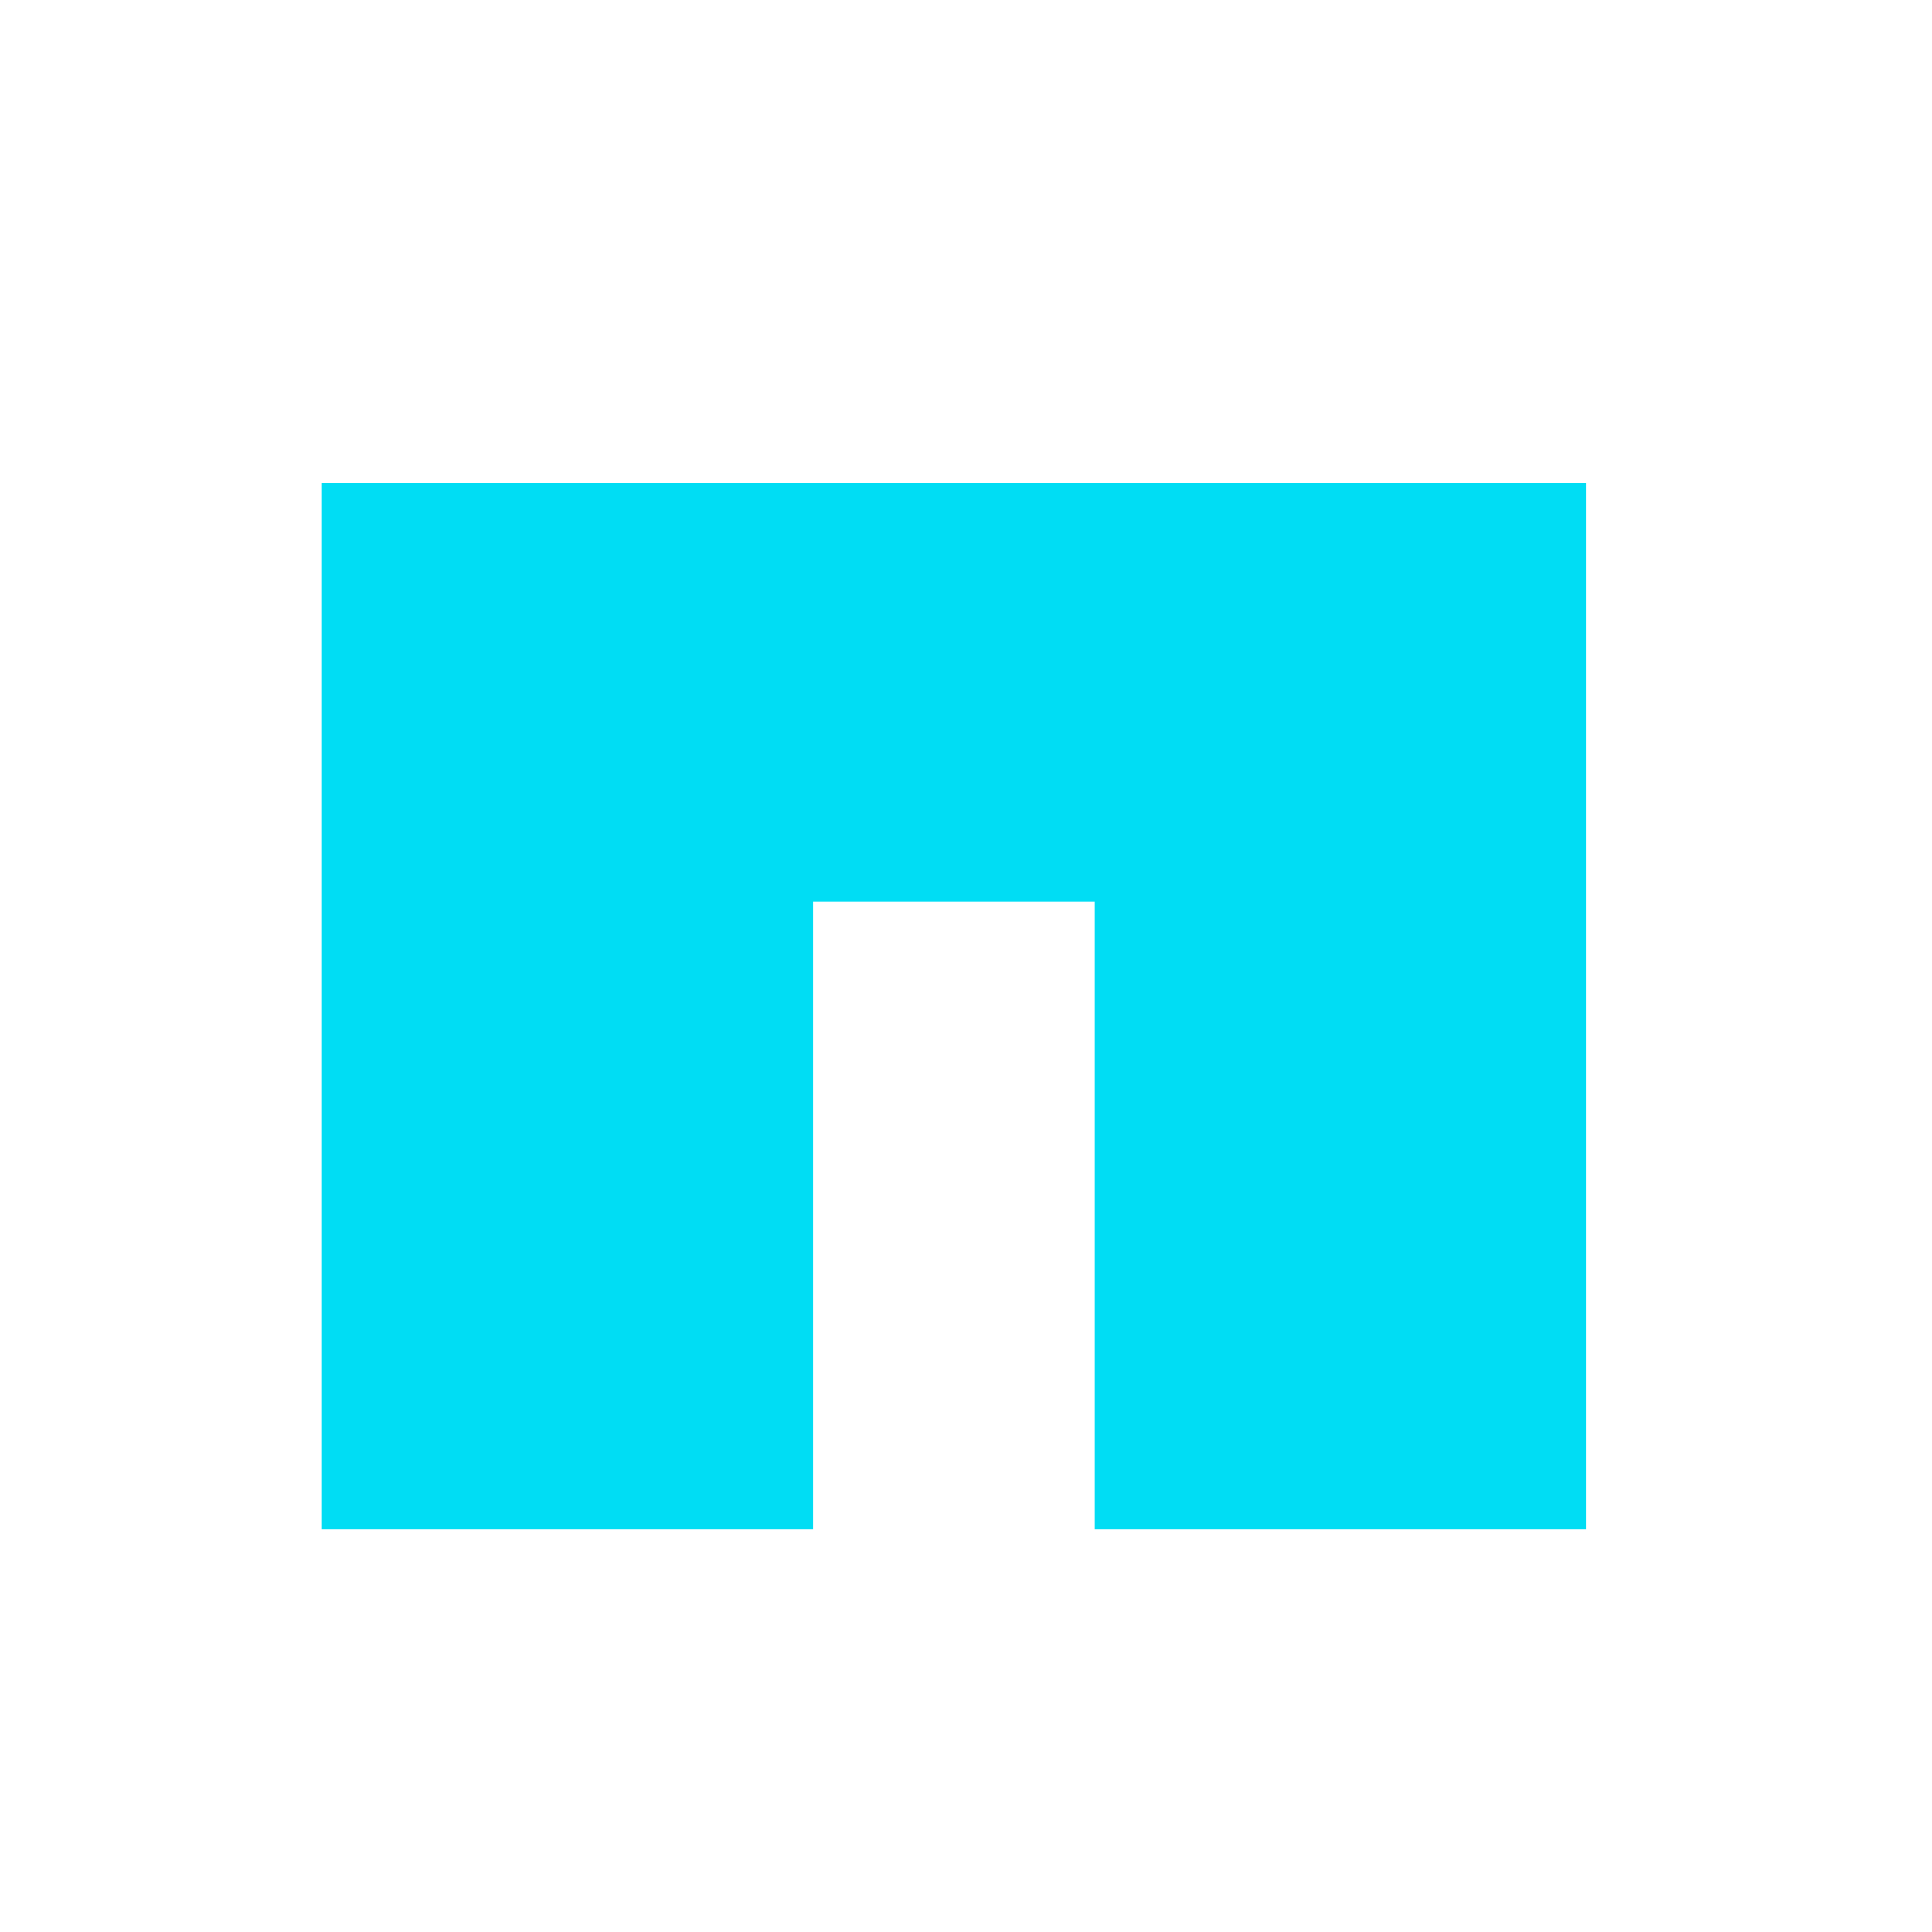 <?xml version="1.0" encoding="UTF-8"?>
<svg id="Layer_1" xmlns="http://www.w3.org/2000/svg" version="1.1" viewBox="0 0 24 24">
  <!-- Generator: Adobe Illustrator 29.0.0, SVG Export Plug-In . SVG Version: 2.1.0 Build 186)  -->
  <defs>
    <style>
      .st0 {
        fill: #00ddf4;
      }
    </style>
  </defs>
  <path class="st0" d="M4,6v13h6.1v-7.8h3.5v7.8h6.1V6H4Z"/>
</svg>